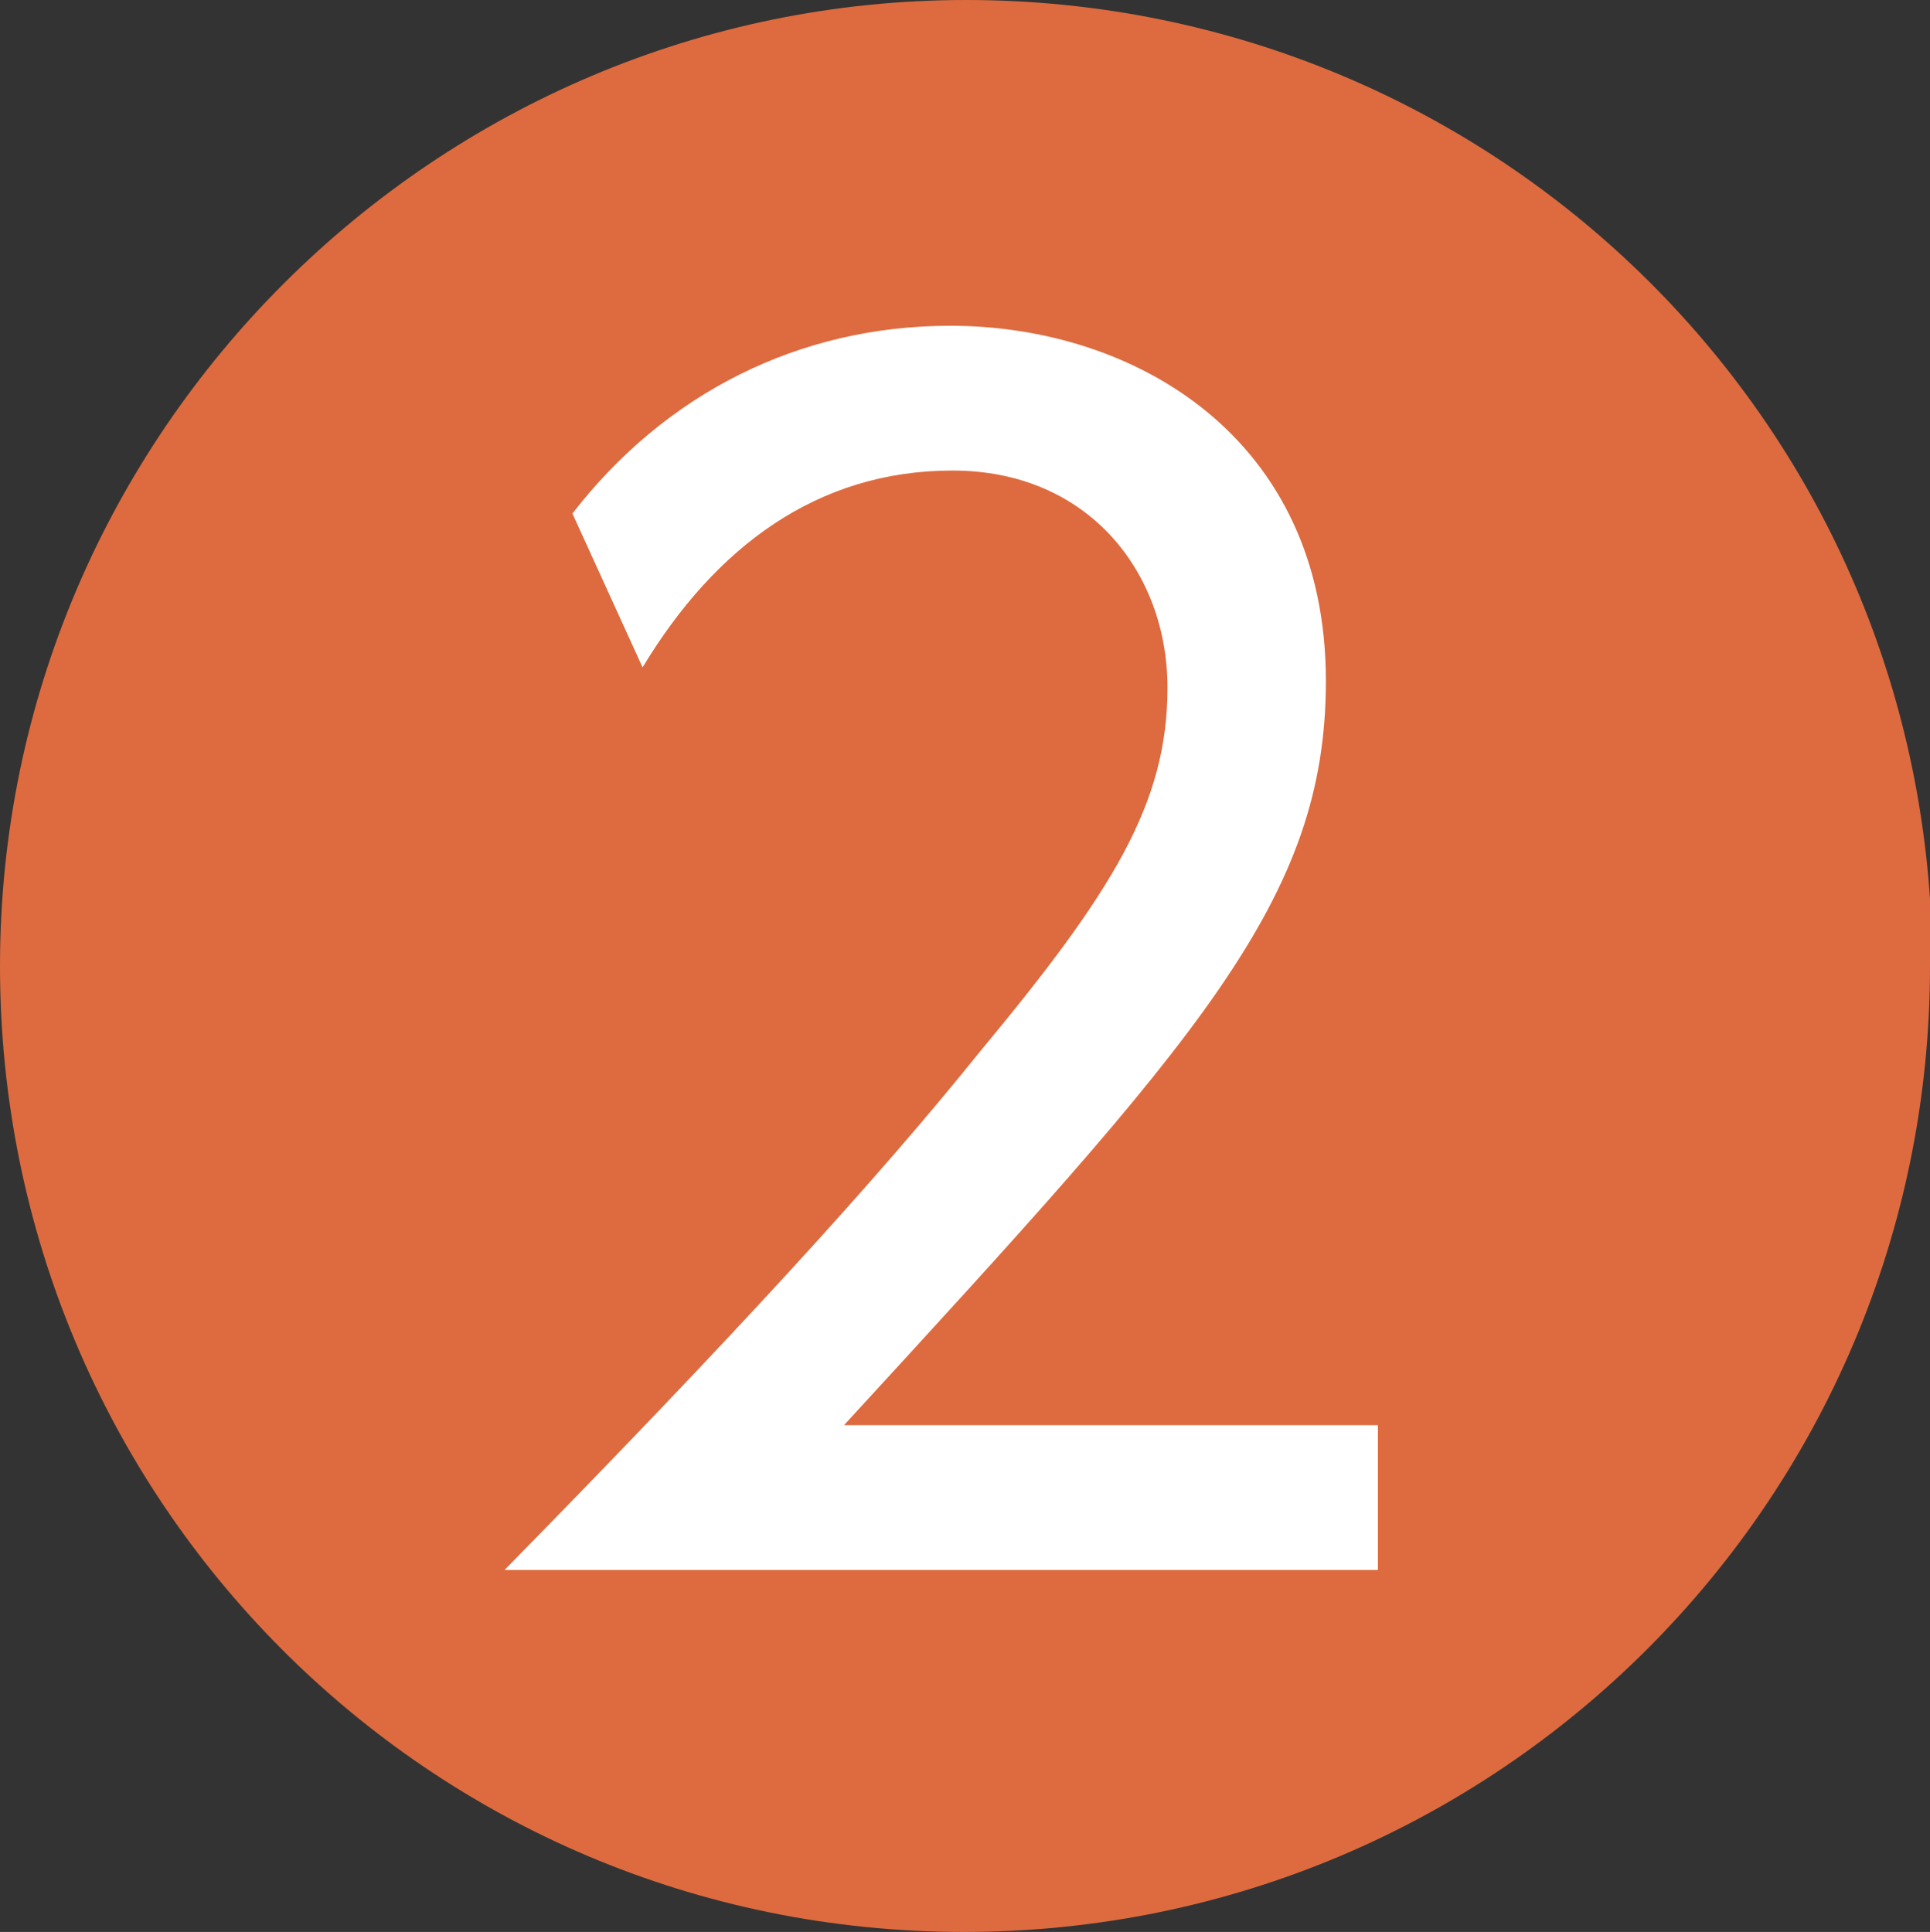 <?xml version="1.0" encoding="UTF-8"?>
<svg id="_レイヤー_2" data-name="レイヤー 2" xmlns="http://www.w3.org/2000/svg" viewBox="0 0 8.53 8.54">
  <rect x="0" y="0" width="8.53" height="8.54" fill="#333333" stroke="none"/>
  <defs>
    <style>
      .cls-1 {
        fill: #fff;
      }

      .cls-2 {
        fill: #dd6b3f;
      }
    </style>
  </defs>
  <g id="text">
    <g>
      <circle class="cls-1" cx="4.18" cy="4.18" r="3.48"/>
      <path class="cls-2" d="m8.53,4.27c0,2.36-1.91,4.27-4.27,4.27S0,6.63,0,4.27,1.93,0,4.27,0s4.27,1.88,4.27,4.27Zm-4.8,2.03c1.57-1.71,2.13-2.32,2.13-3.29,0-1.08-.85-1.57-1.66-1.57-.67,0-1.26.3-1.67.83l.31.68c.32-.53.77-.87,1.37-.87s.95.45.95.96-.24.9-.83,1.61c-.45.56-1.08,1.25-2.1,2.29h3.86v-.64h-2.38Z"/>
    </g>
  </g>
</svg>